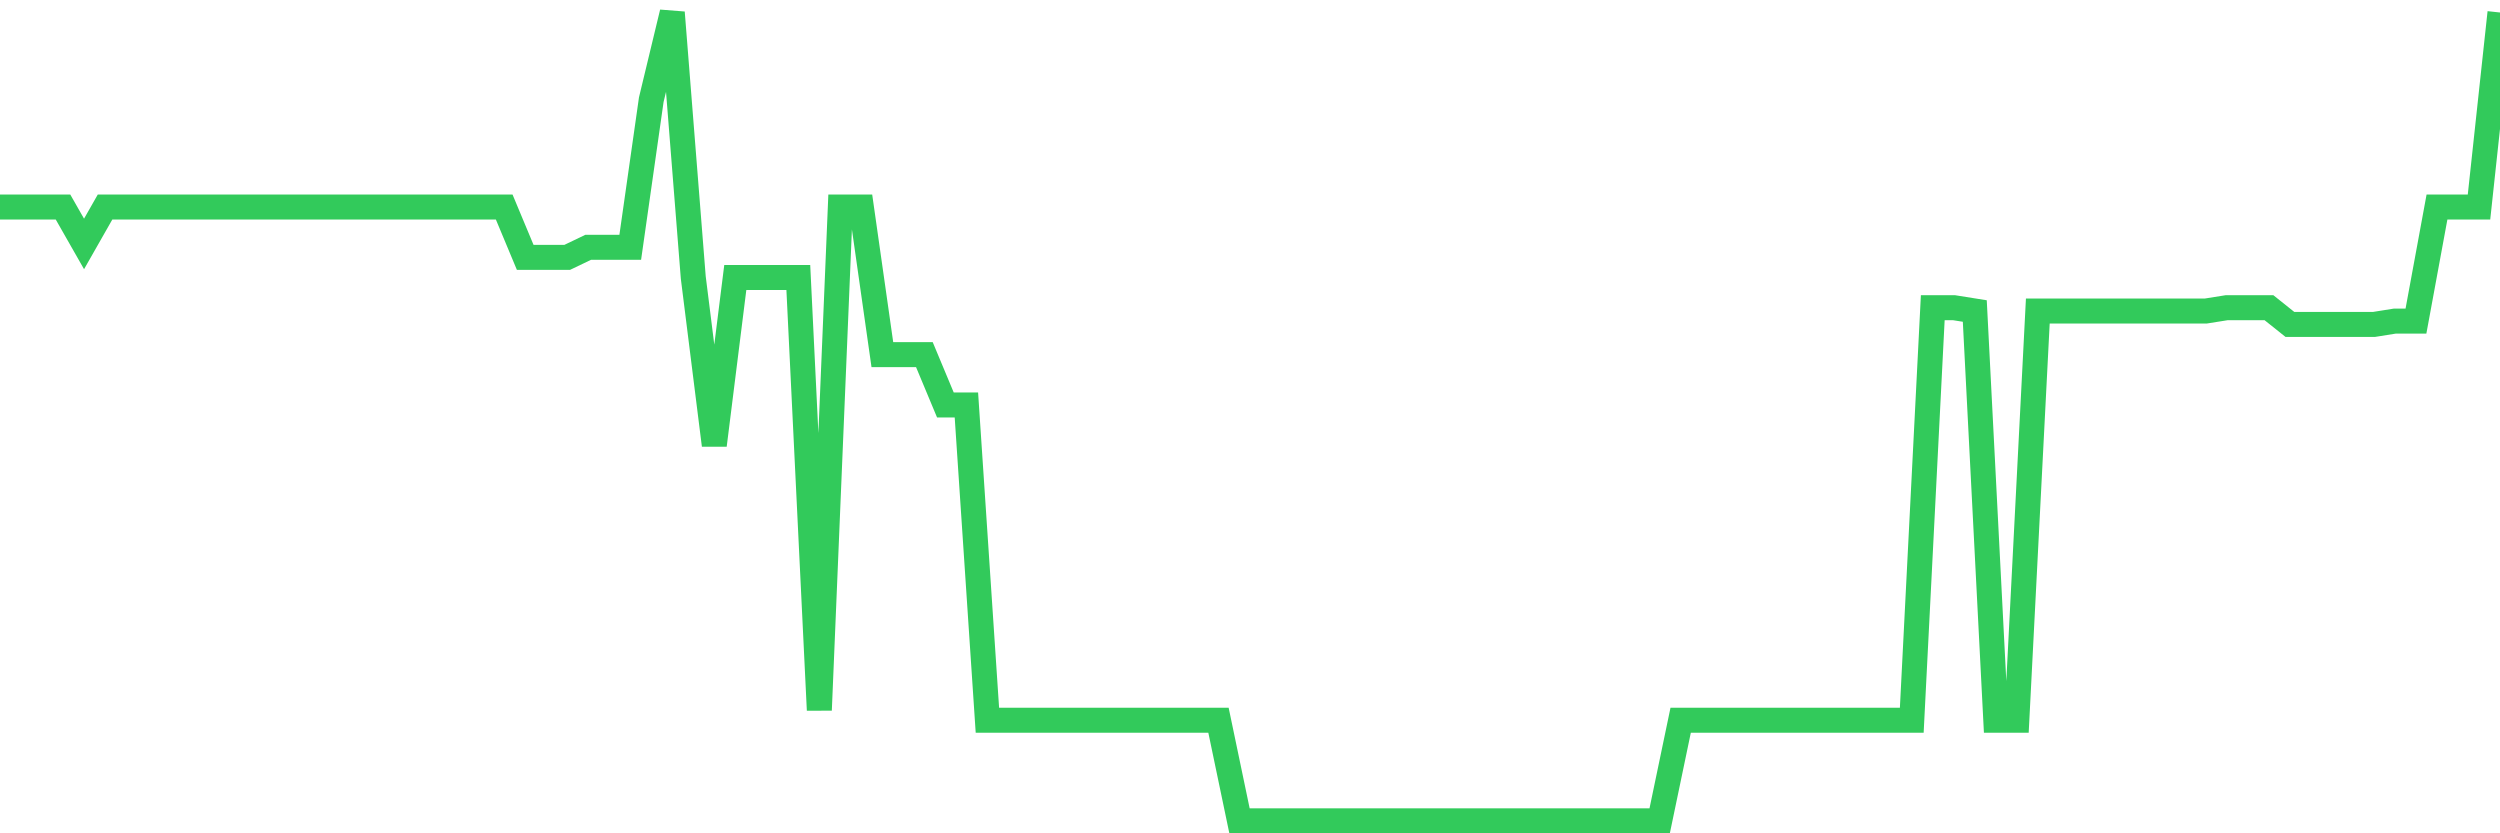 <svg
  xmlns="http://www.w3.org/2000/svg"
  xmlns:xlink="http://www.w3.org/1999/xlink"
  width="120"
  height="40"
  viewBox="0 0 120 40"
  preserveAspectRatio="none"
>
  <polyline
    points="0,9.938 1.008,9.938 2.017,9.938 3.025,9.938 4.034,11.709 5.042,9.938 6.05,9.938 7.059,9.938 8.067,9.938 9.076,9.938 10.084,9.938 11.092,9.938 12.101,9.938 13.109,9.938 14.118,9.938 15.126,9.938 16.134,9.938 17.143,9.938 18.151,9.938 19.16,9.938 20.168,9.938 21.176,9.938 22.185,9.938 23.193,9.938 24.202,9.938 25.21,12.353 26.218,12.353 27.227,12.353 28.235,11.87 29.244,11.87 30.252,11.87 31.261,4.786 32.269,0.6 33.277,13.319 34.286,21.368 35.294,13.319 36.303,13.319 37.311,13.319 38.319,13.319 39.328,34.087 40.336,9.938 41.345,9.938 42.353,17.022 43.361,17.022 44.37,17.022 45.378,19.437 46.387,19.437 47.395,34.57 48.403,34.57 49.412,34.57 50.42,34.57 51.429,34.57 52.437,34.57 53.445,34.57 54.454,34.57 55.462,34.57 56.471,34.57 57.479,34.57 58.487,34.57 59.496,39.4 60.504,39.4 61.513,39.4 62.521,39.4 63.529,39.4 64.538,39.4 65.546,39.4 66.555,39.4 67.563,39.4 68.571,39.4 69.58,39.4 70.588,39.4 71.597,39.4 72.605,39.4 73.613,39.4 74.622,39.4 75.63,39.4 76.639,39.4 77.647,39.4 78.655,39.4 79.664,39.4 80.672,34.57 81.681,34.57 82.689,34.57 83.697,34.57 84.706,34.57 85.714,34.57 86.723,34.57 87.731,34.57 88.739,34.57 89.748,34.57 90.756,34.57 91.765,34.57 92.773,14.768 93.782,14.768 94.79,14.929 95.798,34.57 96.807,34.57 97.815,14.929 98.824,14.929 99.832,14.929 100.84,14.929 101.849,14.929 102.857,14.929 103.866,14.929 104.874,14.929 105.882,14.929 106.891,14.768 107.899,14.768 108.908,14.768 109.916,15.573 110.924,15.573 111.933,15.573 112.941,15.573 113.95,15.573 114.958,15.412 115.966,15.412 116.975,9.938 117.983,9.938 118.992,9.938 120,0.6"
    fill="none"
    stroke="#32ca5b"
    stroke-width="1.2"
  >
  </polyline>
</svg>